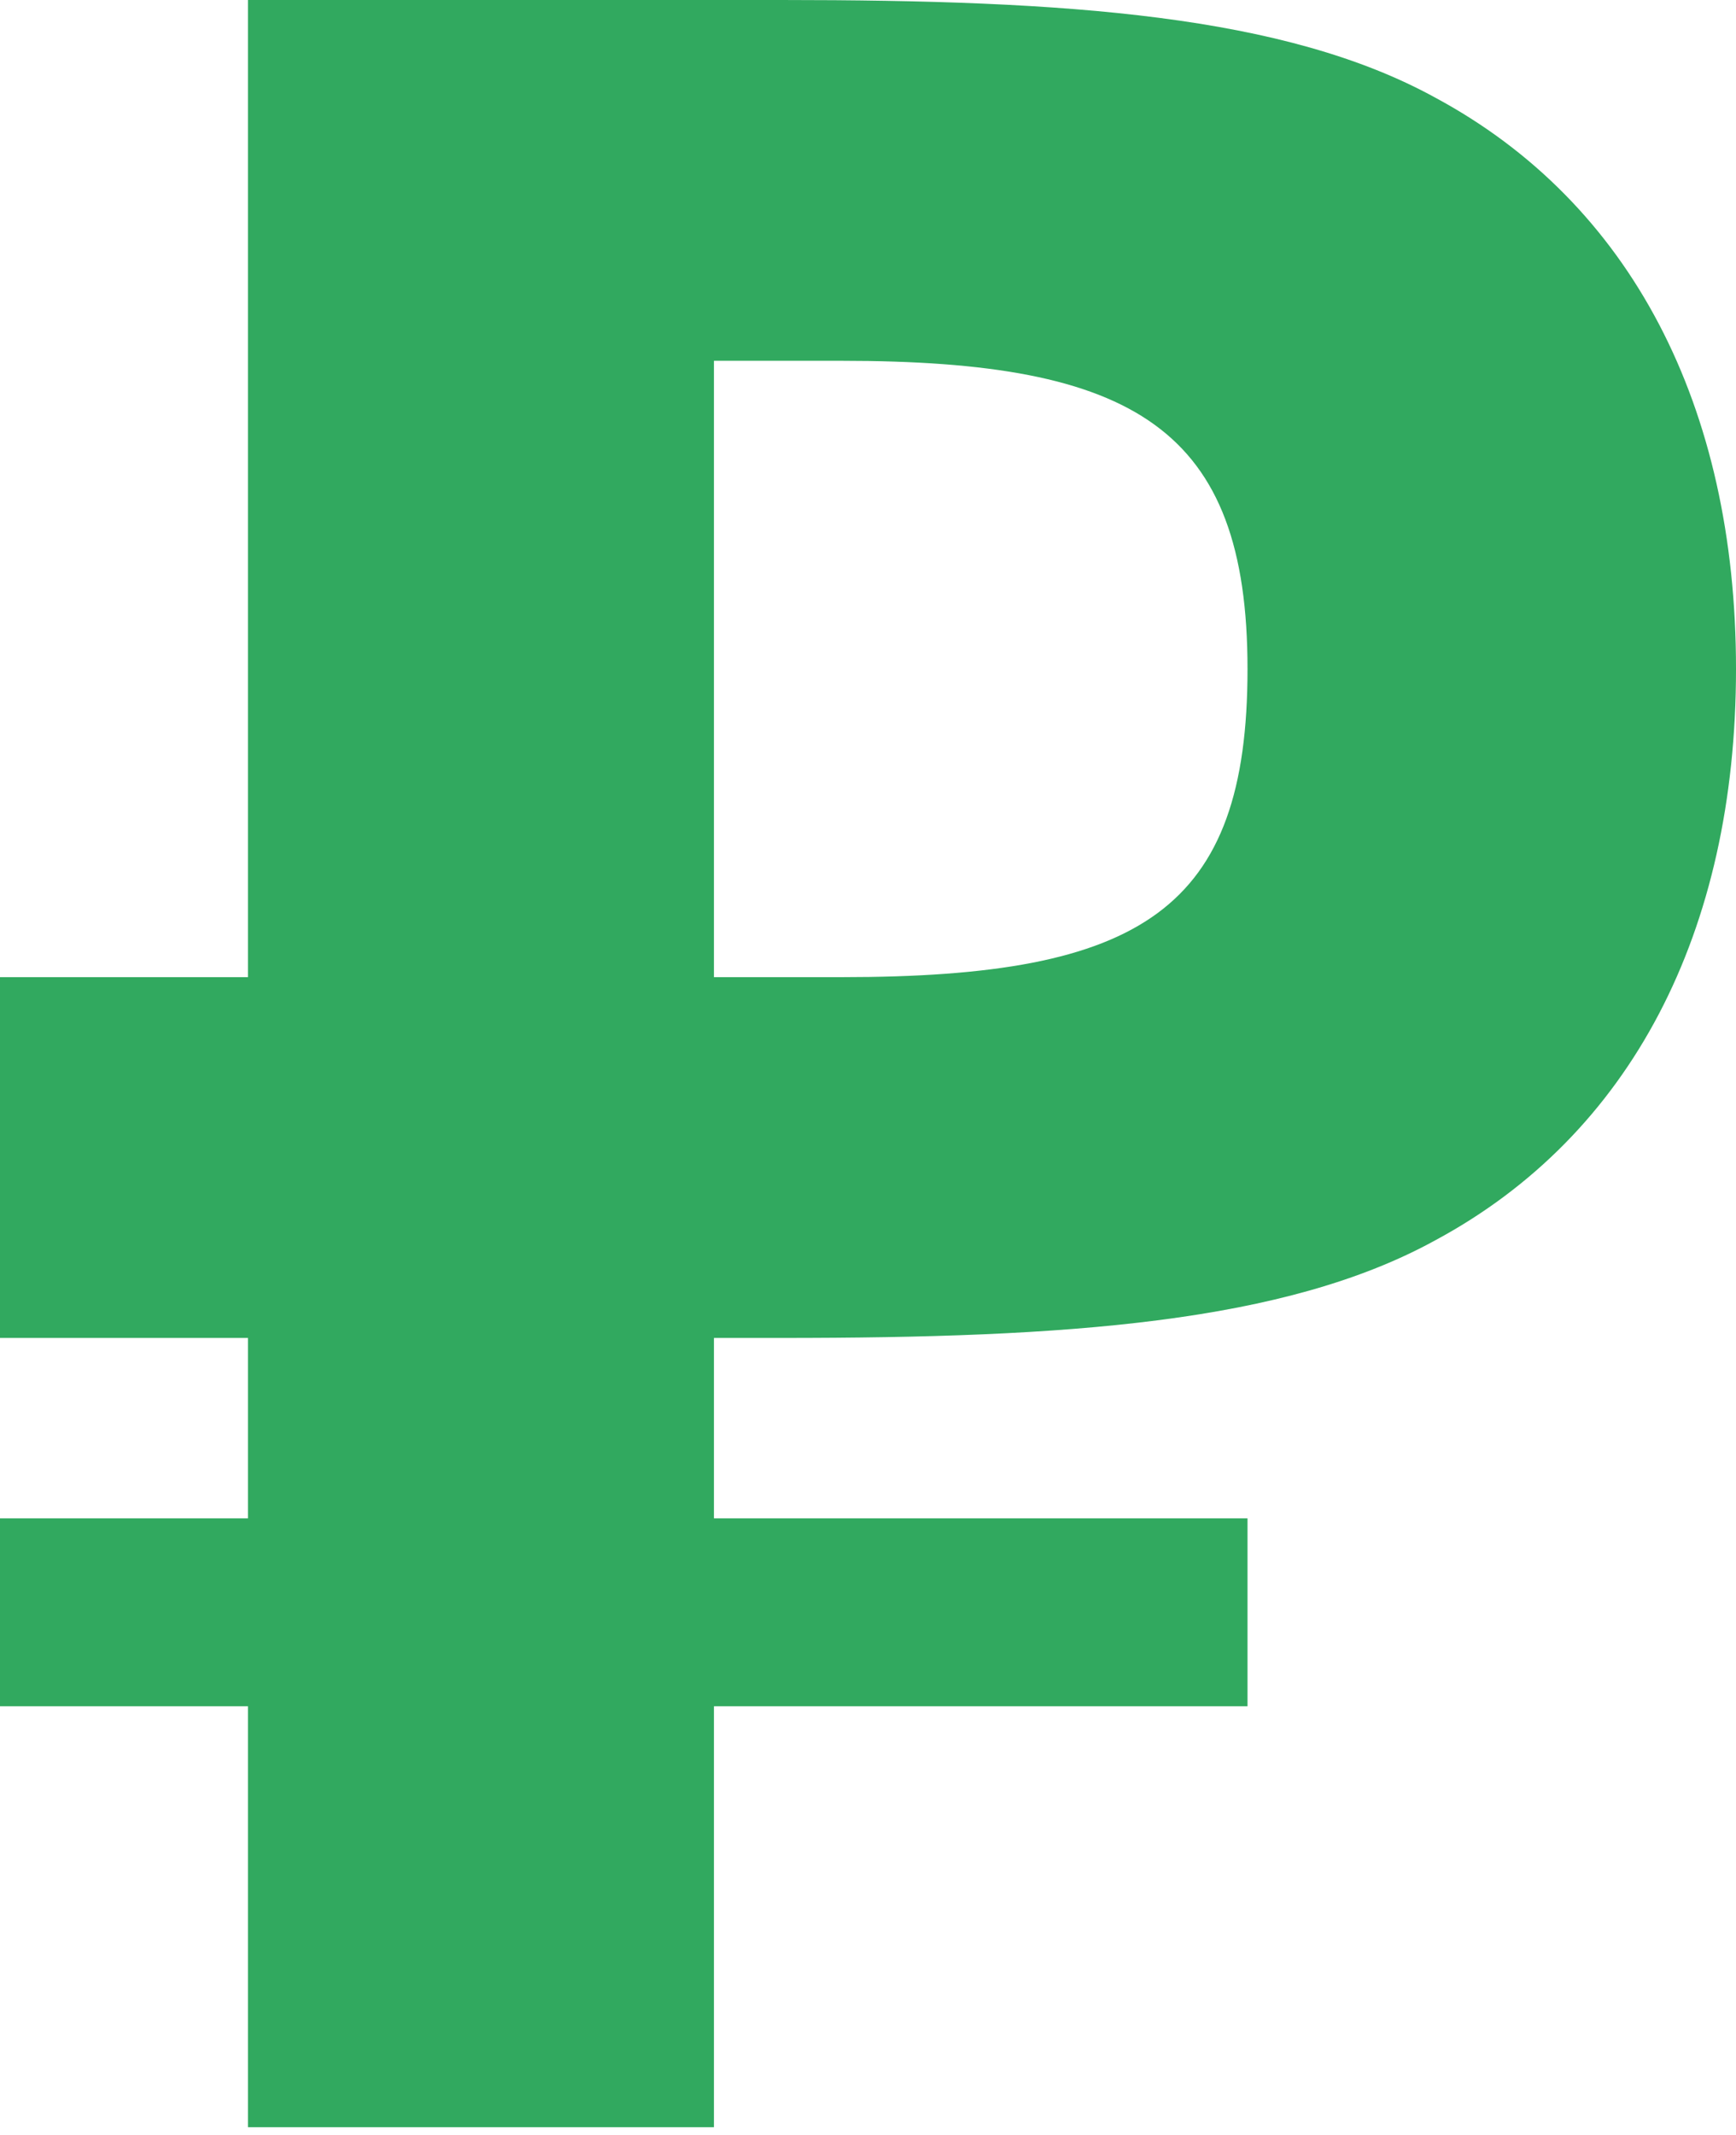 <?xml version="1.0" encoding="UTF-8"?> <!-- Generator: Adobe Illustrator 22.1.0, SVG Export Plug-In . SVG Version: 6.00 Build 0) --> <svg xmlns="http://www.w3.org/2000/svg" xmlns:xlink="http://www.w3.org/1999/xlink" id="Слой_1" x="0px" y="0px" viewBox="0 0 23.1 28.4" style="enable-background:new 0 0 23.1 28.4;" xml:space="preserve"> <style type="text/css"> .st0{fill:#31A95F;} </style> <title>rouble</title> <g id="Слой_2_1_"> <g id="Слой_1-2"> <path class="st0" d="M10.4,0c3.8,0,6.7,0.2,8.7,1.3c2.6,1.4,4,4.1,4,7.6s-1.4,6.2-4,7.6c-2,1.1-4.9,1.3-8.7,1.3H9.5v2.4h7.1v2.5 H9.5v5.6H3.3v-5.6H0v-2.5h3.3v-2.4H0V13h3.3V0H10.4z M9.5,13h1.7c4,0,5.4-0.9,5.4-4.1s-1.5-4.1-5.4-4.1H9.5V13z"></path> </g> </g> </svg> 